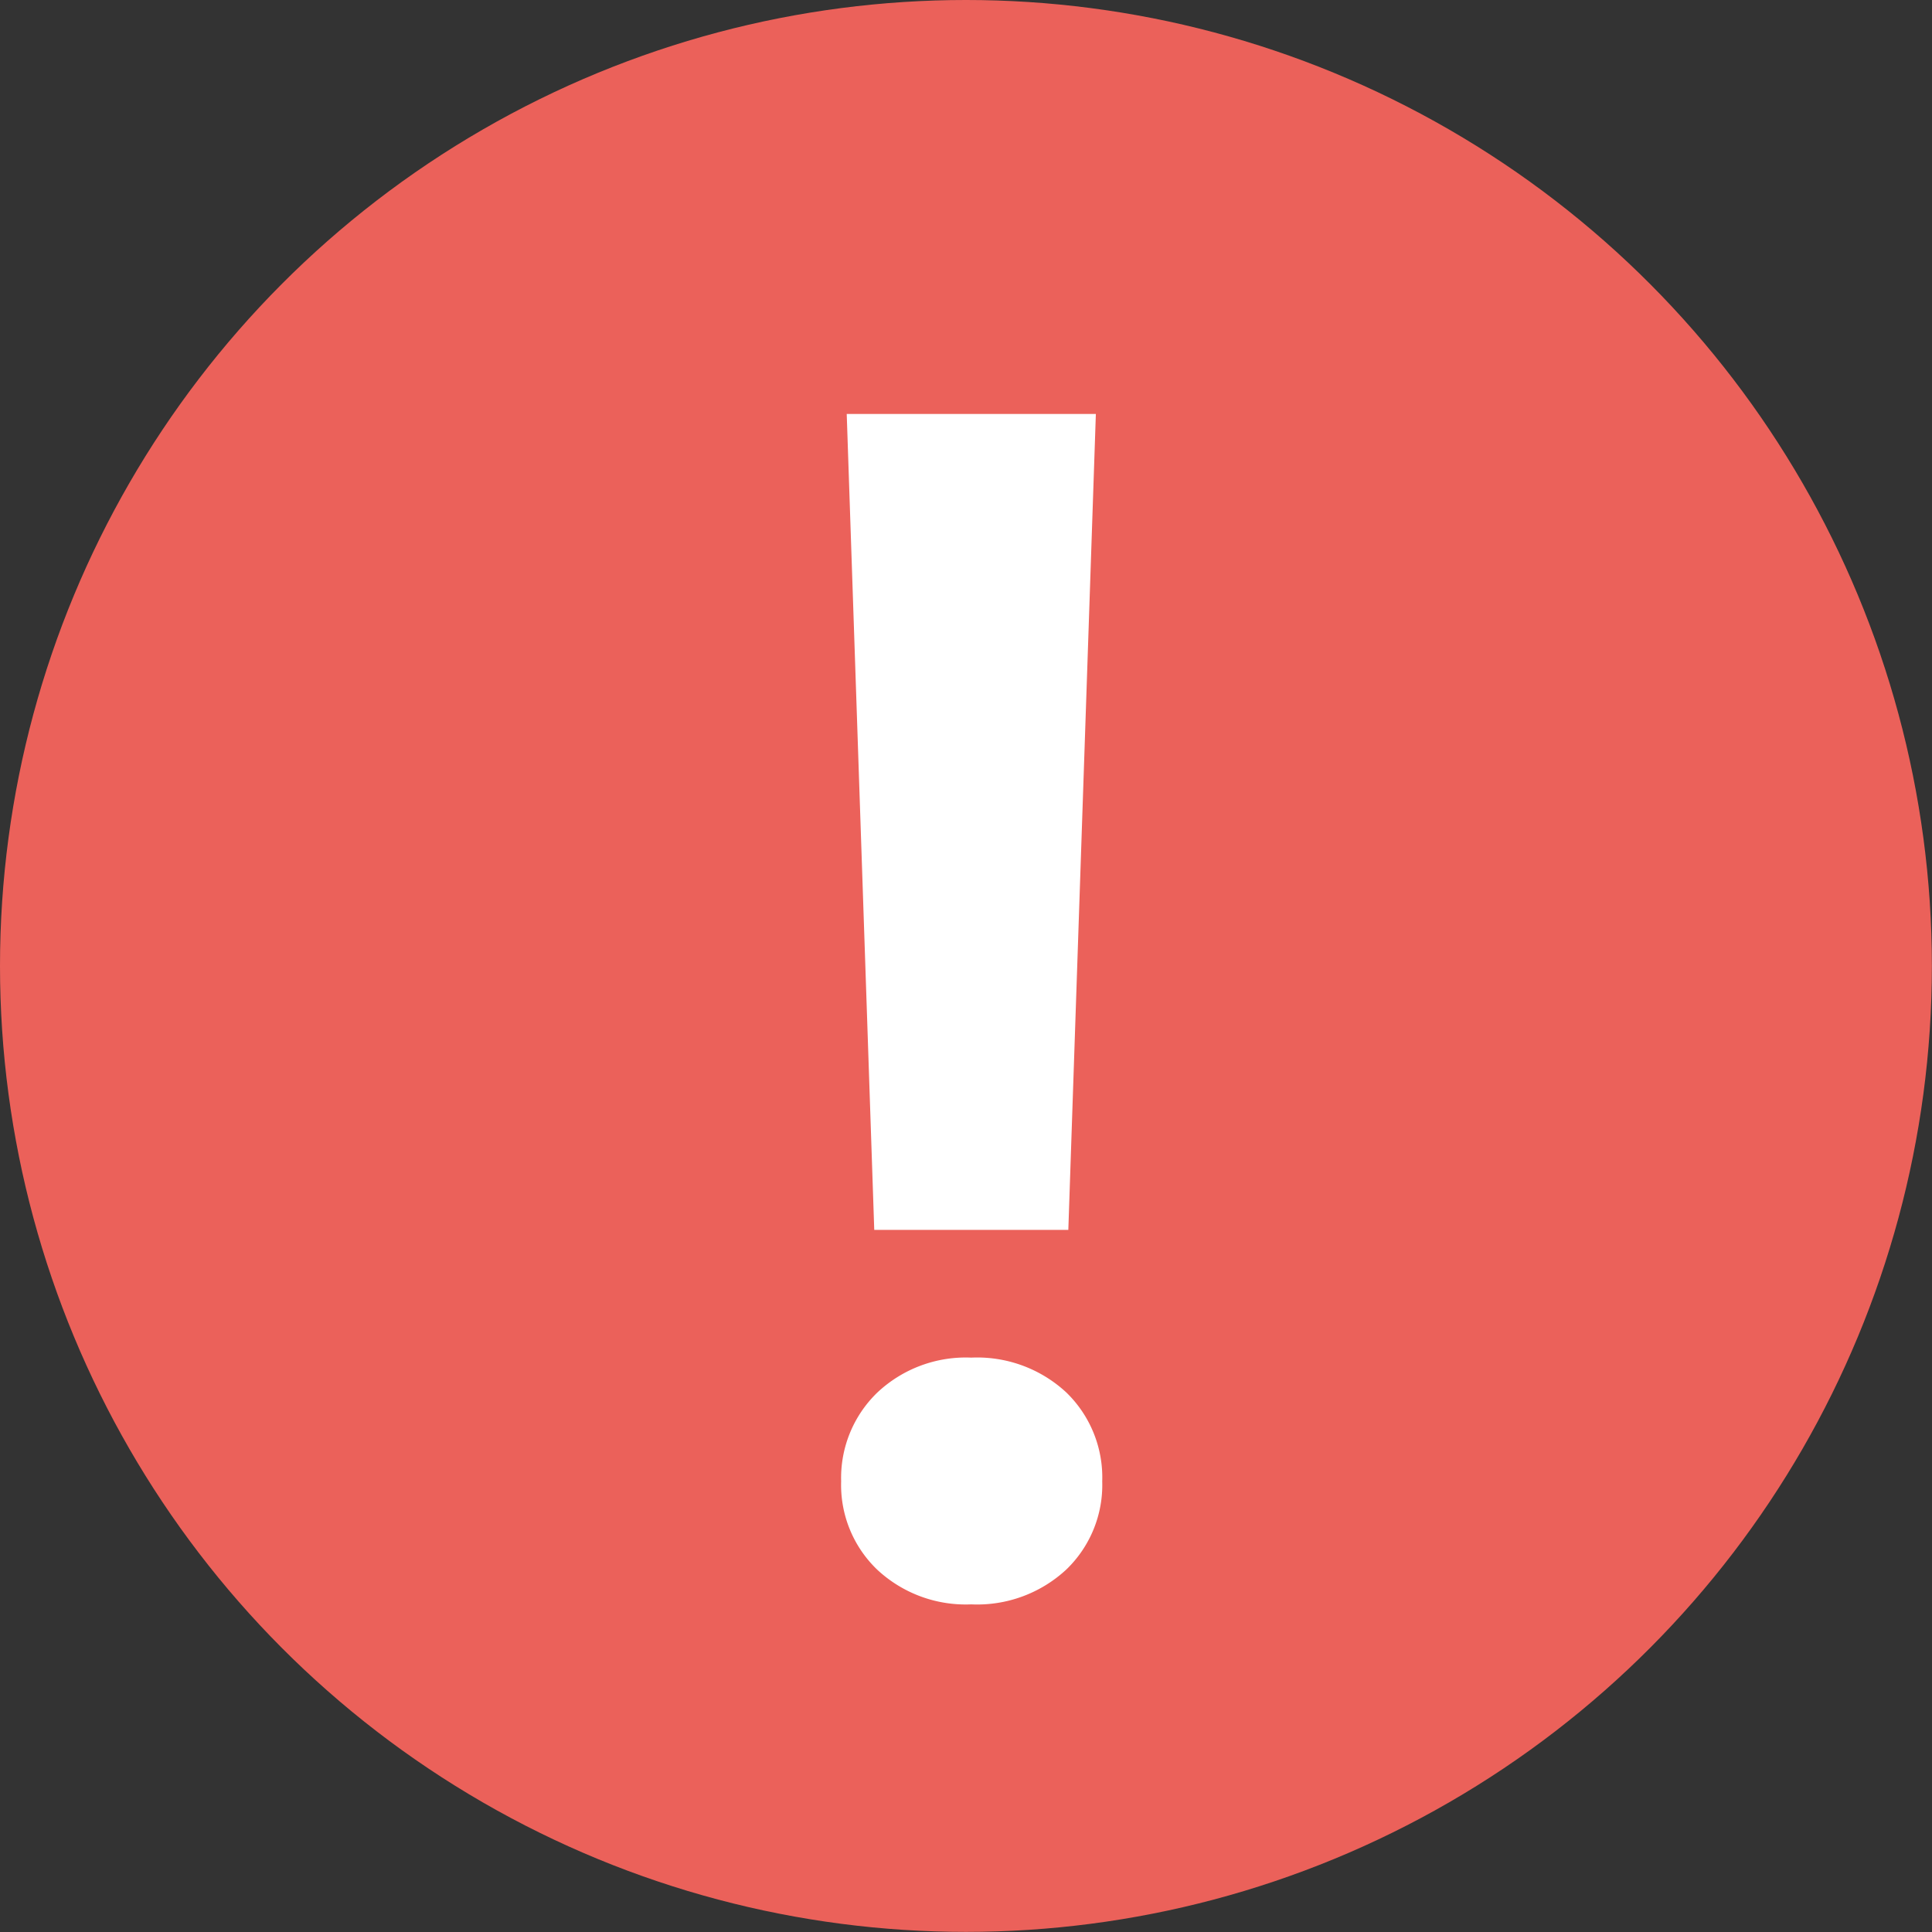 <svg id="SvgjsSvg1051" width="288" height="288" xmlns="http://www.w3.org/2000/svg" version="1.1" xmlns:xlink="http://www.w3.org/1999/xlink" xmlns:svgjs="http://svgjs.com/svgjs"><rect width="100%" height="100%" fill="#333333" stroke="none"/><defs id="SvgjsDefs1052"></defs><g id="SvgjsG1053"><svg xmlns="http://www.w3.org/2000/svg" viewBox="0 0 16.983 16.983" width="288" height="288"><circle cx="8.491" cy="8.491" r="8.491" fill="#eb615a" class="color4BAA5D svgShape"></circle><path fill="#ffffff" d="M1.092-1.359H-.614L-.856-8.531H1.334ZM.239-.236a1.151,1.151,0,0,1,.835.306,1.04,1.04,0,0,1,.316.782,1.031,1.031,0,0,1-.316.775,1.151,1.151,0,0,1-.835.306,1.141,1.141,0,0,1-.828-.306A1.031,1.031,0,0,1-.905.851,1.043,1.043,0,0,1-.589.073,1.134,1.134,0,0,1,.239-.236Z" transform="translate(8.299 12.17)" class="colorfff svgShape"></path></svg></g></svg>